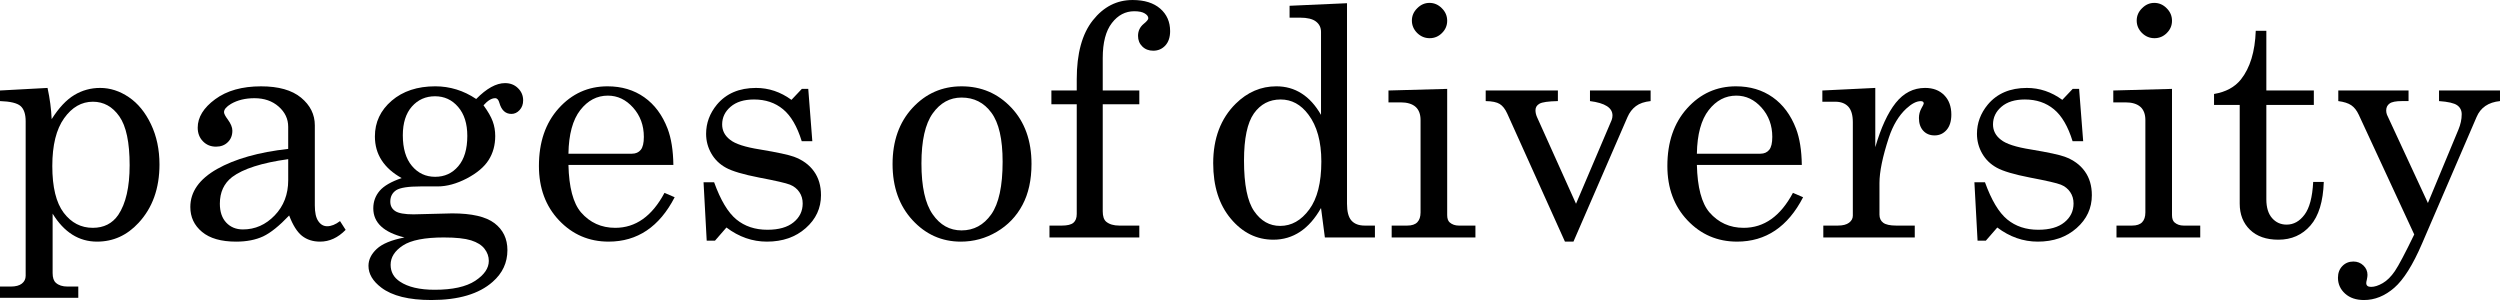 <?xml version="1.0" encoding="UTF-8"?>
<!DOCTYPE svg PUBLIC "-//W3C//DTD SVG 1.1//EN" "http://www.w3.org/Graphics/SVG/1.1/DTD/svg11.dtd">
<!-- Creator: CorelDRAW 2018 (64-Bit) -->
<svg xmlns="http://www.w3.org/2000/svg" xml:space="preserve" width="83.64mm" height="10.038mm" version="1.1" style="shape-rendering:geometricPrecision; text-rendering:geometricPrecision; image-rendering:optimizeQuality; fill-rule:evenodd; clip-rule:evenodd"
viewBox="0 0 5576.75 669.27"
 xmlns:xlink="http://www.w3.org/1999/xlink">
 <defs>
  <style type="text/css">
   <![CDATA[
    .fil0 {fill:black;fill-rule:nonzero}
   ]]>
  </style>
 </defs>
 <g id="Layer_x0020_1">
  <path class="fil0" d="M106.05 196.13c5.25,24.1 8.23,47.36 9.19,69.67 15.98,-25.29 32.8,-43.19 50.46,-53.8 17.66,-10.62 36.87,-15.87 57.74,-15.87 22.31,0 43.67,6.92 63.94,20.64 20.28,13.72 36.75,33.88 49.39,60.37 12.64,26.48 18.97,56.43 18.97,89.71 0,53.33 -15.51,96.75 -46.65,130.27 -25.77,27.92 -56.55,41.88 -92.58,41.88 -20.4,0 -38.77,-5.25 -55.23,-15.63 -16.58,-10.5 -31.14,-26.01 -43.9,-46.77l0 132.54c0,10.26 2.39,17.42 7.27,21.72 6.21,5.61 14.92,8.35 26.01,8.35l23.98 0 0 25.06 -174.65 0 0 -25.06 23.98 0c11.09,0 19.44,-2.27 24.93,-6.68 5.61,-4.41 8.35,-10.26 8.35,-17.42l0 -344.53c0,-16.11 -3.82,-27.44 -11.45,-34.12 -7.63,-6.56 -22.9,-10.26 -45.81,-10.97l0 -23.62 106.05 -5.73zm101.17 30.78c-25.3,0 -46.65,12.29 -64.18,36.87 -17.54,24.58 -26.37,60.01 -26.37,106.65 0,47 8.47,81.72 25.41,104.15 16.94,22.43 38.66,33.64 64.9,33.64 24.58,0 43.55,-9.54 56.79,-28.75 16.94,-25.29 25.41,-62.27 25.41,-110.83 0,-51.06 -7.63,-87.33 -23.03,-109.16 -15.27,-21.72 -34.95,-32.57 -58.93,-32.57z"/>
  <path id="1" class="fil0" d="M758.5 493.18l12.53 19.56c-17.18,17.54 -36.15,26.25 -57.03,26.25 -15.98,0 -29.34,-4.3 -40.32,-12.89 -10.86,-8.71 -20.4,-23.74 -28.64,-45.45 -22.07,23.26 -41.39,38.77 -58.09,46.65 -16.7,7.75 -36.75,11.69 -60.13,11.69 -33.4,0 -58.81,-7.28 -76.11,-21.72 -17.42,-14.44 -26.13,-32.92 -26.13,-55.47 0,-34 19.92,-62.28 59.65,-84.82 39.73,-22.43 92.57,-37.46 158.66,-44.86l0 -49.27c0,-17.54 -7.03,-32.57 -21.24,-45.1 -14.2,-12.52 -32.2,-18.73 -54.04,-18.73 -20.16,0 -37.58,4.18 -52.25,12.65 -10.37,6.2 -15.62,12.41 -15.62,18.49 0,3.46 2.86,8.95 8.47,16.46 6.8,9.31 10.14,17.54 10.14,24.82 0,10.5 -3.34,19.09 -10.14,25.65 -6.68,6.68 -15.51,10.02 -26.36,10.02 -11.69,0 -21.36,-3.94 -29.11,-11.93 -7.75,-7.87 -11.69,-18.14 -11.69,-30.42 0,-23.14 13.01,-44.38 39.01,-63.47 26.01,-19.2 60.13,-28.75 102.24,-28.75 39.01,0 68.72,8.35 89.23,25.18 20.52,16.94 30.78,37.58 30.78,61.8l0 178.7c0,15.75 2.5,27.44 7.63,34.84 5.13,7.75 11.81,11.57 19.92,11.57 9.07,0 18.61,-3.82 28.63,-11.45zm-115.6 -138.15c-58.81,8.11 -100.45,21.47 -125.02,39.85 -18.25,14.08 -27.44,33.88 -27.44,59.53 0,18.02 4.77,31.97 14.2,42.11 9.54,10.14 21.95,15.27 37.23,15.27 27.32,0 50.94,-10.49 70.98,-31.38 20.04,-20.88 30.06,-47 30.06,-78.5l0 -46.88z"/>
  <path id="2" class="fil0" d="M1062.23 220.82c23.26,-23.62 44.74,-35.43 64.3,-35.43 11.57,0 21.24,3.69 28.87,11.21 7.75,7.51 11.57,16.58 11.57,27.32 0,8.71 -2.63,15.87 -7.87,21.59 -5.25,5.73 -11.33,8.59 -18.26,8.59 -13.24,0 -22.19,-8.23 -26.84,-24.58 -1.91,-7.04 -5.01,-10.5 -9.42,-10.5 -7.99,0 -16.58,5.25 -26.01,15.87 10.02,13.72 16.82,25.65 20.52,35.79 3.7,10.14 5.61,21 5.61,32.68 0,20.28 -4.89,38.18 -14.68,53.57 -9.78,15.51 -26.12,29.23 -48.79,41.16 -22.78,11.81 -44.5,17.78 -65.26,17.78l-38.18 0c-27.08,0 -44.97,2.74 -53.92,8.35 -8.83,5.85 -13.24,14.44 -13.24,25.53 0,9.19 3.58,16.11 10.85,21 7.16,4.89 20.88,7.4 40.92,7.4l86.37 -2.15c43.67,0 75.04,7.28 94.25,21.84 19.21,14.68 28.87,34.6 28.87,60.12 0,28.04 -10.97,51.54 -32.92,70.75 -30.54,27.08 -76.11,40.56 -136.72,40.56 -50.1,0 -87.33,-9.19 -111.66,-27.68 -19.09,-14.44 -28.63,-30.66 -28.63,-48.55 0,-13.84 6.2,-26.36 18.49,-37.82 12.29,-11.45 32.93,-19.92 61.8,-25.53 -23.03,-5.61 -40.45,-13.84 -52.13,-24.7 -11.57,-10.73 -17.42,-24.22 -17.42,-40.32 0,-14.92 4.77,-27.92 14.2,-39.01 9.43,-10.97 25.89,-20.52 49.15,-28.39 -19.8,-10.98 -34.72,-24.22 -44.73,-39.73 -10.02,-15.39 -15.04,-33.16 -15.04,-53.21 0,-31.73 12.53,-58.21 37.46,-79.69 24.94,-21.35 57.38,-32.09 97.23,-32.09 16.34,0 32.09,2.39 47.24,7.04 15.15,4.65 29.82,11.69 44.02,21.24zm-91.86 -6.09c-20.88,0 -37.94,7.63 -51.53,22.91 -13.48,15.27 -20.28,36.63 -20.28,64.18 0,29.34 6.8,52.13 20.28,68.24 13.6,16.22 30.78,24.34 51.89,24.34 21,0 38.17,-7.87 51.53,-23.62 13.48,-15.74 20.16,-38.29 20.16,-67.64 0,-27.2 -6.8,-48.79 -20.52,-64.66 -13.6,-15.87 -30.78,-23.74 -51.54,-23.74zm20.16 314.95c-42.95,0 -73.49,5.97 -91.74,17.9 -18.26,11.93 -27.44,26.24 -27.44,43.07 0,15.87 6.92,28.39 20.64,37.46 18.13,12.17 44.02,18.26 77.54,18.26 40.09,0 70.15,-6.68 90.43,-19.92 20.28,-13.36 30.42,-28.16 30.42,-44.5 0,-9.66 -3.1,-18.61 -9.43,-26.84 -6.32,-8.35 -16.34,-14.56 -30.06,-18.97 -13.72,-4.29 -33.88,-6.44 -60.36,-6.44z"/>
  <path id="3" class="fil0" d="M1502.09 367.92l-234.07 0c1.19,49.87 10.5,85.18 27.92,105.7 20.04,23.02 45.45,34.59 76.47,34.59 45.57,0 82.2,-26 109.88,-78.02l22.67 9.78c-34,65.97 -83.15,99.02 -147.33,99.02 -43.79,0 -80.65,-15.87 -110.6,-47.49 -29.94,-31.61 -44.85,-72.06 -44.85,-121.32 0,-53.09 14.68,-95.91 44.14,-128.6 29.46,-32.68 65.74,-49.03 108.8,-49.03 31.61,0 58.93,8.11 82.08,24.46 23.02,16.23 40.32,39.61 52.01,70.03 8.11,21.36 12.41,48.31 12.88,80.88zm-234.07 -25.05l141.73 0c8.35,0 14.91,-2.87 19.56,-8.59 4.65,-5.61 6.92,-15.27 6.92,-28.98 0,-25.53 -7.99,-47.25 -23.86,-65.14 -15.98,-17.9 -34.72,-26.84 -56.43,-26.84 -24.22,0 -44.74,10.73 -61.56,32.32 -16.82,21.6 -25.65,54.05 -26.37,97.23z"/>
  <path id="4" class="fil0" d="M1592.99 406.57c14.44,39.97 30.9,67.52 49.63,82.91 18.73,15.39 41.76,23.03 69.2,23.03 25.29,0 44.74,-5.49 58.33,-16.59 13.6,-10.97 20.4,-25.05 20.4,-41.99 0,-9.78 -2.51,-18.25 -7.51,-25.53 -5.01,-7.39 -11.93,-12.88 -20.76,-16.46 -8.95,-3.58 -31.85,-8.83 -68.84,-15.86 -35.43,-6.92 -60.12,-14.2 -74.08,-21.96 -13.96,-7.63 -24.81,-18.13 -32.56,-31.61 -7.75,-13.48 -11.69,-28.16 -11.69,-43.9 0,-23.98 7.99,-45.69 24.1,-65.26 20.76,-24.81 49.87,-37.22 87.21,-37.22 28.39,0 54.75,8.83 79.09,26.6l23.15 -24.46 14.32 0 9.06 116.68 -23.62 0c-10.26,-33.04 -24.1,-56.79 -41.64,-71.22 -17.54,-14.56 -39.13,-21.83 -64.78,-21.83 -22.19,0 -39.61,5.37 -52.25,16.22 -12.53,10.73 -18.85,23.86 -18.85,39.49 0,13.6 5.85,25.06 17.54,34 11.33,9.3 33.76,16.58 67.17,21.83 38.65,6.44 63.82,11.93 75.51,16.22 19.09,7.04 34,17.78 44.5,32.45 10.5,14.56 15.75,32.33 15.75,53.33 0,28.87 -11.33,53.45 -34.12,73.49 -22.67,20.04 -51.54,30.06 -86.49,30.06 -32.45,0 -62.52,-10.5 -90.31,-31.5l-25.53 29.35 -18.49 0 -7.04 -130.28 23.62 0z"/>
  <path id="5" class="fil0" d="M2144.93 192.55c44.14,0 81.12,15.87 111.07,47.6 29.94,31.74 44.97,73.61 44.97,125.38 0,35.91 -6.68,66.45 -20.16,91.62 -13.36,25.3 -32.45,45.22 -57.27,59.89 -24.93,14.68 -51.65,21.96 -80.28,21.96 -42.47,0 -78.5,-16.11 -107.97,-48.2 -29.46,-32.09 -44.26,-73.72 -44.26,-124.9 0,-51.3 14.8,-93.05 44.38,-125.14 29.7,-32.09 66.21,-48.2 109.52,-48.2zm0 25.06c-26.12,0 -47.48,11.81 -64.3,35.31 -16.82,23.62 -25.17,60.84 -25.17,111.66 0,51.77 8.35,89.59 25.05,113.46 16.58,23.98 38.06,35.9 64.42,35.9 27.32,0 49.39,-11.93 66.33,-35.9 16.82,-23.86 25.29,-63 25.29,-117.28 0,-50.46 -8.35,-86.85 -25.05,-109.4 -16.58,-22.54 -38.77,-33.76 -66.57,-33.76z"/>
  <path id="6" class="fil0" d="M2459.88 201.85l81.6 0 0 30.78 -81.6 0 0 238.84c0,10.85 2.51,18.61 7.63,23.02 7.04,5.84 16.82,8.71 29.35,8.71l44.61 0 0 26.48 -200.42 0 0 -26.48 27.68 0c12.29,0 20.88,-2.15 25.77,-6.32 4.89,-4.18 7.39,-10.62 7.39,-19.57l0 -244.68 -56.55 0 0 -30.78 56.55 0 0 -25.06c0,-57.38 11.93,-101.28 35.91,-131.46 23.86,-30.18 53.45,-45.33 88.76,-45.33 26.24,0 46.77,6.44 61.56,19.21 14.68,12.76 22.07,29.58 22.07,50.22 0,13.48 -3.58,24.22 -10.61,31.98 -7.16,7.75 -16.11,11.69 -27.08,11.69 -9.78,0 -17.9,-3.1 -24.34,-9.43 -6.32,-6.2 -9.54,-14.08 -9.54,-23.62 0,-10.97 4.17,-19.8 12.64,-26.84 6.8,-5.49 10.26,-9.66 10.26,-12.53 0,-3.93 -2.62,-7.51 -7.87,-10.73 -5.13,-3.22 -13,-4.89 -23.5,-4.89 -19.68,0 -36.39,8.71 -49.87,26.25 -13.6,17.54 -20.4,43.54 -20.4,78.14l0 72.42z"/>
  <path id="7" class="fil0" d="M2876.65 12.88l128.12 -5.72 0 447.49c0,17.54 3.34,29.94 9.9,37.34 6.68,7.51 16.58,11.21 29.71,11.21l22.66 0 0 26.48 -111.66 0 -8.59 -65.74c-13.24,23.5 -28.75,41.16 -46.53,52.97 -17.78,11.81 -37.7,17.77 -59.77,17.77 -37.23,0 -68.84,-15.62 -94.97,-46.88 -26.12,-31.14 -39.25,-72.42 -39.25,-123.72 0,-55.35 16.7,-99.61 50.22,-132.78 26.25,-25.88 56.43,-38.77 90.55,-38.77 21,0 39.73,5.25 56.31,15.87 16.7,10.49 31.14,26.48 43.43,47.84l0 -185.03c0,-9.78 -3.82,-17.54 -11.33,-23.26 -7.51,-5.73 -19.33,-8.59 -35.43,-8.59l-23.38 0 0 -26.49zm-19.92 209.02c-25.05,0 -44.86,10.37 -59.65,31.14 -14.68,20.88 -22.07,55.83 -22.07,105.1 0,53.56 7.51,91.15 22.66,112.98 15.04,21.83 34.36,32.8 57.98,32.8 25.29,0 46.89,-12.17 64.9,-36.63 18.02,-24.34 26.96,-60.12 26.96,-107.01 0,-44.38 -9.66,-79.34 -28.87,-104.75 -16.7,-22.42 -37.34,-33.64 -61.92,-33.64z"/>
  <path id="8" class="fil0" d="M3188.74 6.44c10.5,0 19.69,3.94 27.56,11.93 7.99,7.87 11.93,17.18 11.93,27.92 0,10.5 -3.82,19.69 -11.57,27.32 -7.63,7.75 -16.94,11.57 -27.56,11.57 -10.73,0 -20.04,-3.93 -27.92,-11.69 -7.75,-7.87 -11.69,-17.06 -11.69,-27.56 0,-10.5 3.93,-19.69 11.93,-27.56 7.87,-7.99 17.06,-11.93 27.32,-11.93zm-91.5 195.41l130.99 -3.58 0 281.55c0,7.63 1.91,13.12 5.61,16.34 5.37,4.65 12.17,7.04 20.28,7.04l37.11 0 0 26.48 -186.83 0 0 -26.48 34.72 0c10.26,0 17.78,-2.51 22.55,-7.51 4.77,-5.01 7.15,-12.29 7.15,-21.84l0 -206.03c0,-13 -3.69,-22.9 -11.21,-29.58 -7.51,-6.56 -18.61,-9.9 -33.28,-9.9l-27.08 0 0 -26.48z"/>
  <path id="9" class="fil0" d="M3314.13 201.85l161.05 0 0 23.62c-21.47,0.47 -35.07,2.38 -41.04,5.84 -5.96,3.34 -8.95,8.23 -8.95,14.56 0,5.13 1.19,10.26 3.46,15.39l86.97 193.27 79.57 -186.94c1.19,-3.34 1.79,-6.68 1.79,-9.91 0,-17.3 -16.7,-27.91 -50.22,-32.2l0 -23.62 135.29 0 0 23.62c-13.72,1.43 -24.7,5.13 -32.81,11.21 -8.11,6.09 -14.44,14.32 -18.85,24.58l-120.49 277.73 -18.97 0 -128.6 -285.37c-4.65,-10.37 -10.26,-17.54 -16.94,-21.71 -6.56,-4.06 -17.06,-6.21 -31.25,-6.44l0 -23.62z"/>
  <path id="10" class="fil0" d="M4019.3 367.92l-234.07 0c1.19,49.87 10.5,85.18 27.92,105.7 20.04,23.02 45.45,34.59 76.47,34.59 45.57,0 82.2,-26 109.88,-78.02l22.67 9.78c-34,65.97 -83.15,99.02 -147.33,99.02 -43.79,0 -80.65,-15.87 -110.6,-47.49 -29.94,-31.61 -44.85,-72.06 -44.85,-121.32 0,-53.09 14.68,-95.91 44.14,-128.6 29.46,-32.68 65.74,-49.03 108.8,-49.03 31.61,0 58.93,8.11 82.08,24.46 23.02,16.23 40.32,39.61 52.01,70.03 8.11,21.36 12.41,48.31 12.88,80.88zm-234.07 -25.05l141.73 0c8.35,0 14.91,-2.87 19.56,-8.59 4.65,-5.61 6.92,-15.27 6.92,-28.98 0,-25.53 -7.99,-47.25 -23.86,-65.14 -15.98,-17.9 -34.72,-26.84 -56.43,-26.84 -24.22,0 -44.74,10.73 -61.56,32.32 -16.82,21.6 -25.65,54.05 -26.37,97.23z"/>
  <path id="11" class="fil0" d="M4065.11 201.85l118.1 -5.73 0 132.18c12.65,-43.55 27.8,-76.35 45.45,-98.66 17.78,-22.31 39.61,-33.52 65.74,-33.52 17.78,0 31.97,5.37 42.59,16.22 10.62,10.74 15.87,25.3 15.87,43.31 0,14.68 -3.58,26.13 -10.61,34.24 -7.16,8.11 -15.99,12.17 -26.72,12.17 -10.5,0 -18.97,-3.45 -25.41,-10.49 -6.33,-6.92 -9.55,-16.34 -9.55,-28.28 0,-7.63 1.79,-14.79 5.49,-21.59 3.46,-6.09 5.25,-9.66 5.25,-10.85 0,-3.46 -2.27,-5.25 -6.68,-5.25 -9.55,0 -20.28,5.61 -32.45,16.82 -16.7,15.63 -29.58,37.11 -38.65,64.3 -13.96,42.47 -21,76.35 -21,101.76l0 70.27c0,7.87 2.74,13.96 8.35,18.14 5.61,4.17 15.28,6.32 28.75,6.32l41.64 0 0 26.48 -204 0 0 -26.48 32.57 0c10.97,0 19.32,-2.15 24.93,-6.44 5.61,-4.29 8.35,-9.55 8.35,-15.63l0 -208.42c0,-15.87 -3.34,-27.44 -10.13,-34.84 -6.8,-7.27 -16.47,-10.97 -29.11,-10.97l-28.75 0 0 -25.05z"/>
  <path id="12" class="fil0" d="M4427.89 406.57c14.44,39.97 30.9,67.52 49.63,82.91 18.73,15.39 41.76,23.03 69.2,23.03 25.29,0 44.74,-5.49 58.33,-16.59 13.6,-10.97 20.4,-25.05 20.4,-41.99 0,-9.78 -2.51,-18.25 -7.51,-25.53 -5.01,-7.39 -11.93,-12.88 -20.76,-16.46 -8.95,-3.58 -31.85,-8.83 -68.84,-15.86 -35.43,-6.92 -60.12,-14.2 -74.08,-21.96 -13.96,-7.63 -24.81,-18.13 -32.56,-31.61 -7.75,-13.48 -11.69,-28.16 -11.69,-43.9 0,-23.98 7.99,-45.69 24.1,-65.26 20.76,-24.81 49.87,-37.22 87.21,-37.22 28.39,0 54.75,8.83 79.09,26.6l23.15 -24.46 14.32 0 9.06 116.68 -23.62 0c-10.26,-33.04 -24.1,-56.79 -41.64,-71.22 -17.54,-14.56 -39.13,-21.83 -64.78,-21.83 -22.19,0 -39.61,5.37 -52.25,16.22 -12.53,10.73 -18.85,23.86 -18.85,39.49 0,13.6 5.85,25.06 17.54,34 11.33,9.3 33.76,16.58 67.17,21.83 38.65,6.44 63.82,11.93 75.51,16.22 19.09,7.04 34,17.78 44.5,32.45 10.5,14.56 15.75,32.33 15.75,53.33 0,28.87 -11.33,53.45 -34.12,73.49 -22.67,20.04 -51.54,30.06 -86.49,30.06 -32.45,0 -62.52,-10.5 -90.31,-31.5l-25.53 29.35 -18.49 0 -7.04 -130.28 23.62 0z"/>
  <path id="13" class="fil0" d="M4805.59 6.44c10.5,0 19.69,3.94 27.56,11.93 7.99,7.87 11.93,17.18 11.93,27.92 0,10.5 -3.82,19.69 -11.57,27.32 -7.63,7.75 -16.94,11.57 -27.56,11.57 -10.73,0 -20.04,-3.93 -27.92,-11.69 -7.75,-7.87 -11.69,-17.06 -11.69,-27.56 0,-10.5 3.93,-19.69 11.93,-27.56 7.87,-7.99 17.06,-11.93 27.32,-11.93zm-91.5 195.41l130.99 -3.58 0 281.55c0,7.63 1.91,13.12 5.61,16.34 5.37,4.65 12.17,7.04 20.28,7.04l37.11 0 0 26.48 -186.83 0 0 -26.48 34.72 0c10.26,0 17.78,-2.51 22.55,-7.51 4.77,-5.01 7.15,-12.29 7.15,-21.84l0 -206.03c0,-13 -3.69,-22.9 -11.21,-29.58 -7.51,-6.56 -18.61,-9.9 -33.28,-9.9l-27.08 0 0 -26.48z"/>
  <path id="14" class="fil0" d="M5031.91 68.72l23.62 0 0 133.14 105.94 0 0 32.21 -105.94 0 0 210.56c0,18.25 4.29,32.21 12.77,41.87 8.47,9.66 19.32,14.56 32.44,14.56 15.63,0 28.99,-7.39 39.97,-22.19 11.09,-14.68 17.54,-39.01 19.33,-73.01l23.62 0c-1.43,43.66 -11.33,75.99 -29.71,97.11 -18.37,21.12 -42.23,31.73 -71.58,31.73 -26.96,0 -48.08,-7.39 -63.35,-22.18 -15.27,-14.8 -22.9,-34.24 -22.9,-58.34l0 -220.1 -57.27 0 0 -24.46c26.25,-4.41 46.29,-15.27 60.01,-32.45 20.4,-25.77 31.38,-61.92 33.05,-108.44z"/>
  <path id="15" class="fil0" d="M5215.99 201.85l156.76 0 0 23.62 -14.56 0c-13.6,0 -22.9,1.79 -27.79,5.49 -5.01,3.57 -7.52,8.83 -7.52,15.62 0,3.11 0.6,6.09 1.67,9.19l91.38 197.08 68 -163.56c4.89,-11.69 7.39,-23.14 7.39,-34.36 0,-8.59 -3.34,-15.39 -10.14,-20.16 -6.68,-4.77 -20.16,-7.87 -40.44,-9.3l0 -23.62 136 0 0 23.62c-25.88,2.62 -43.31,14.44 -52.25,35.54l-121.68 282.39c-20.52,47.72 -41.16,80.52 -61.92,98.54 -21,18.25 -43.55,27.32 -67.52,27.32 -17.54,0 -31.61,-4.77 -42.23,-14.32 -10.61,-9.66 -15.87,-21.48 -15.87,-35.43 0,-10.5 3.23,-19.21 9.79,-26.01 6.56,-6.79 14.79,-10.13 24.57,-10.13 8.83,0 16.35,2.98 22.43,8.83 6.09,5.84 9.07,12.88 9.07,21 0,2.62 -0.48,6.08 -1.43,10.61 -0.95,3.46 -1.31,6.09 -1.31,7.63 0,5.61 3.58,8.47 10.74,8.47 7.75,0 16.34,-2.75 26,-8.35 9.67,-5.61 18.73,-14.56 27.08,-26.84 8.35,-12.29 22.78,-39.61 43.19,-81.72l-123.83 -267.23c-4.41,-9.42 -9.9,-16.46 -16.58,-21 -6.56,-4.53 -16.23,-7.63 -28.99,-9.3l0 -23.62z"/>
 </g>
</svg>

